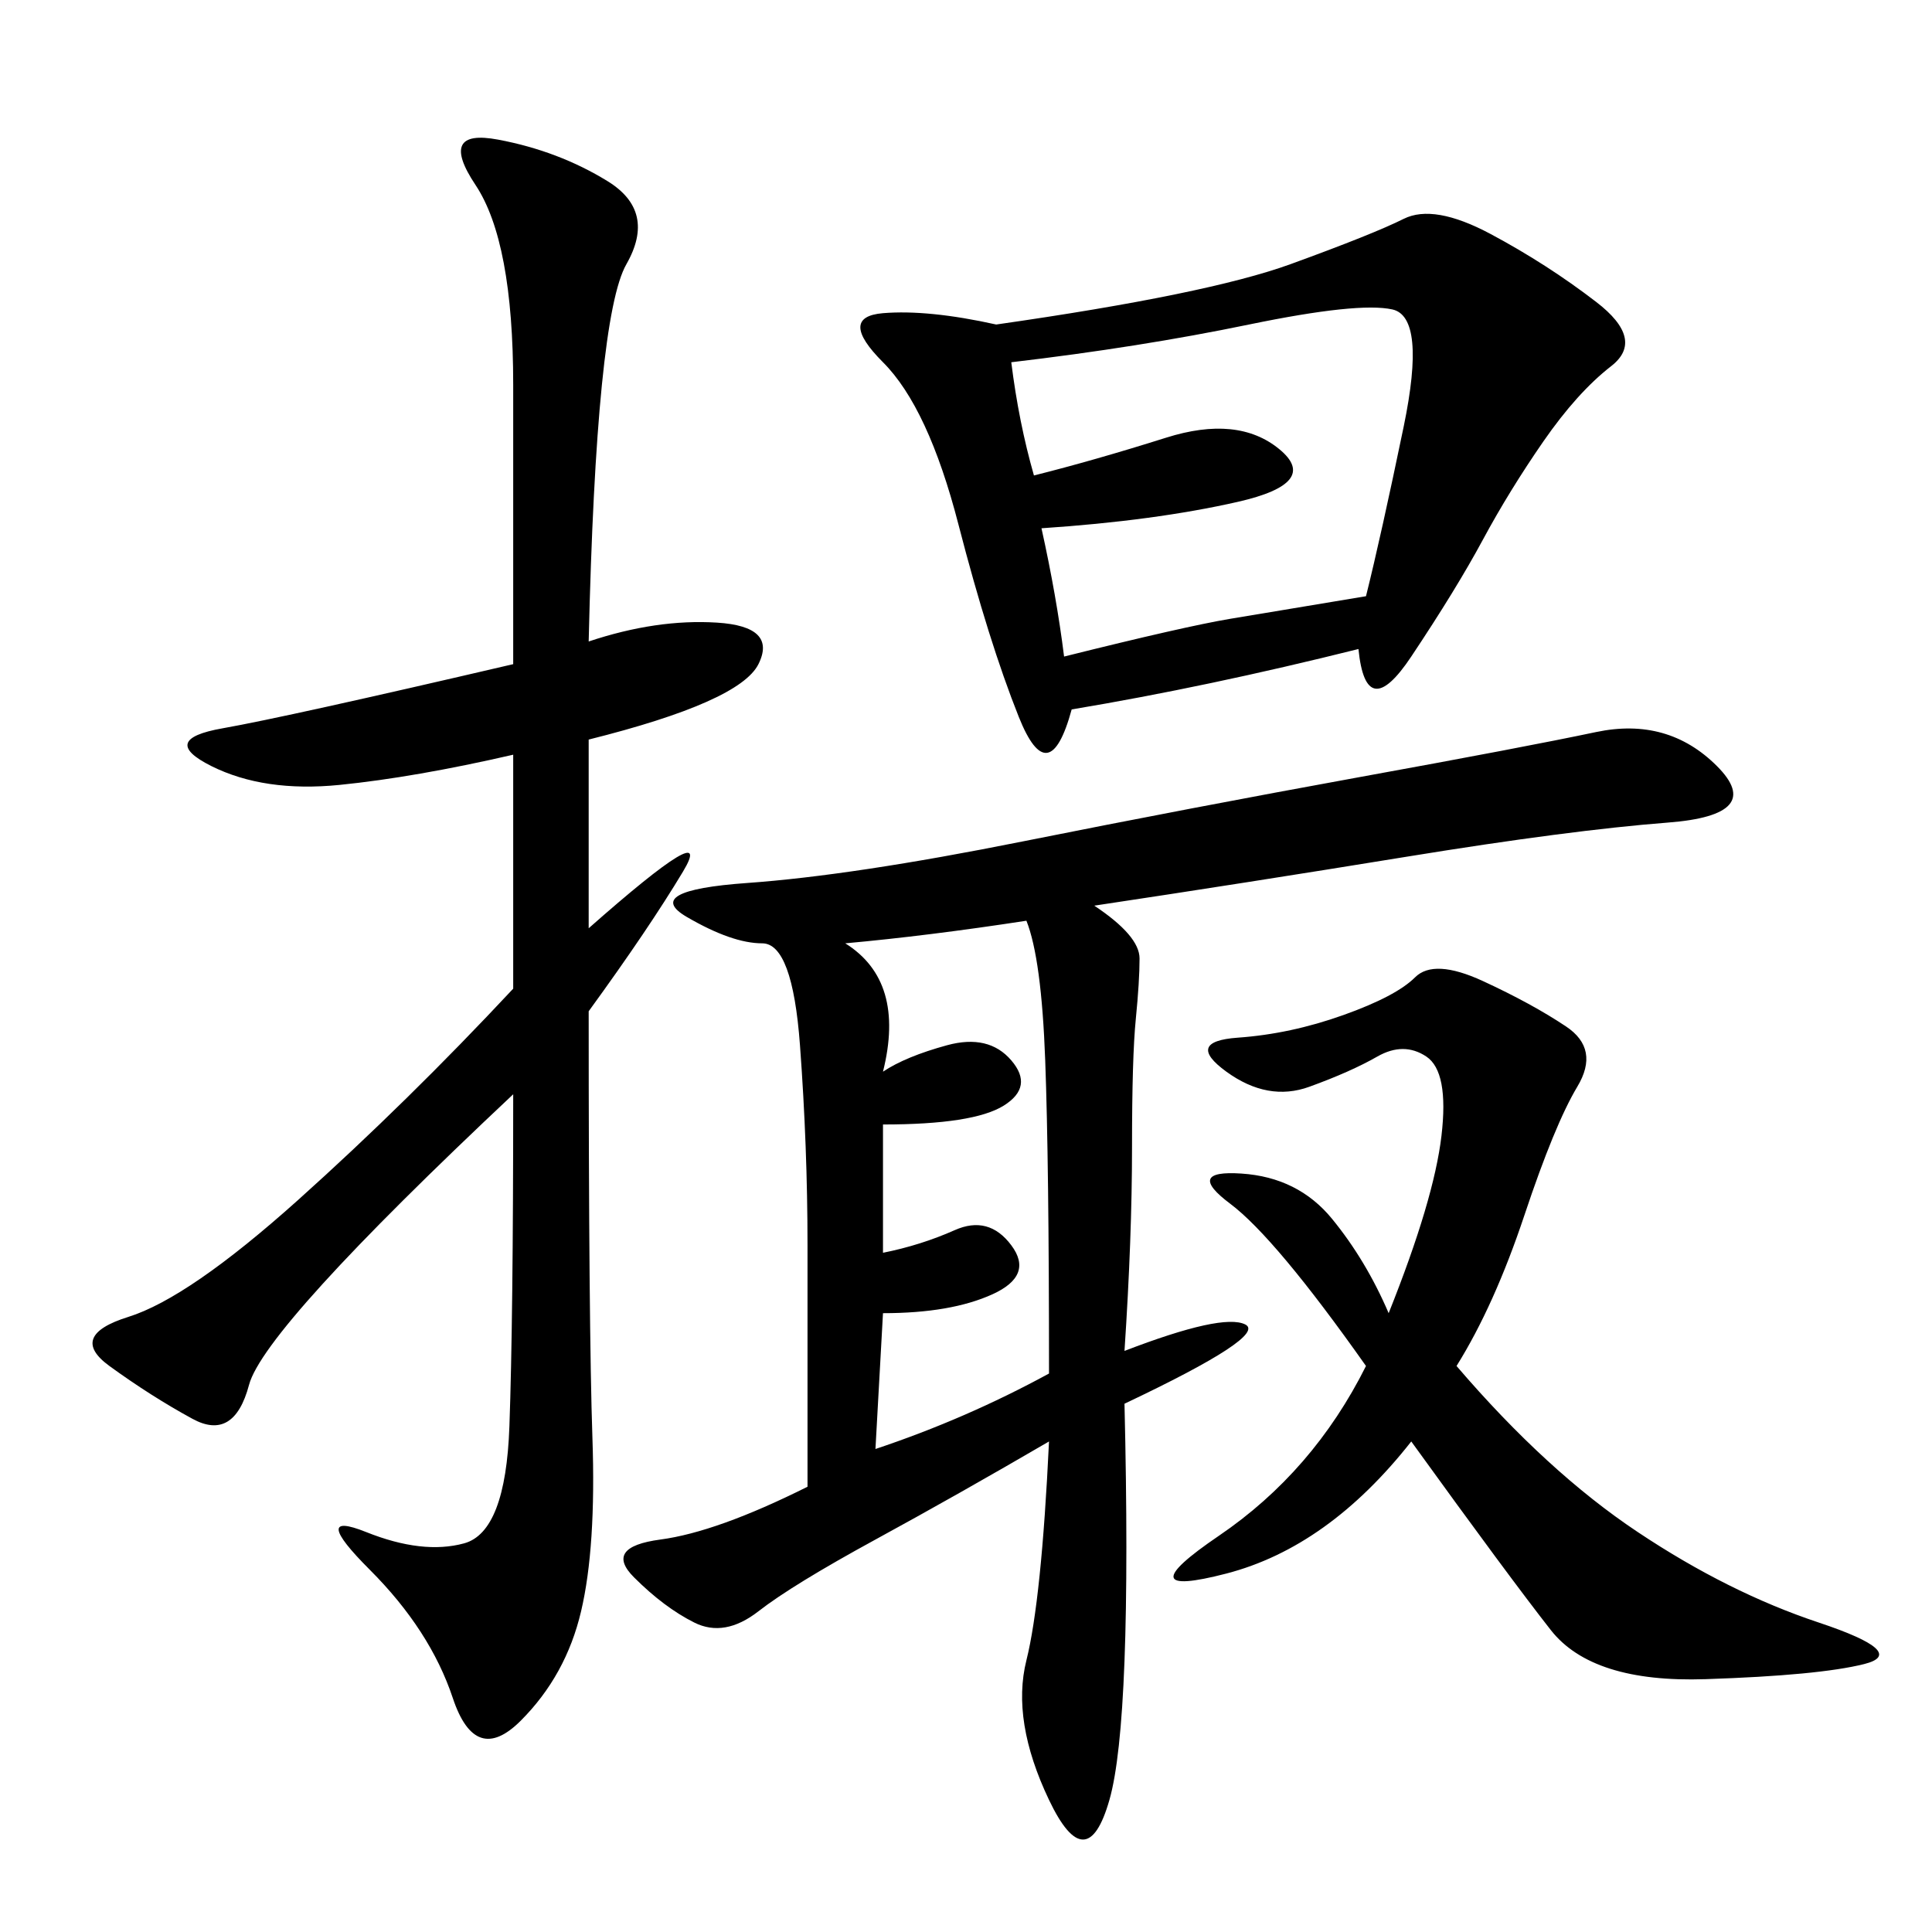 <svg xmlns="http://www.w3.org/2000/svg" xmlns:xlink="http://www.w3.org/1999/xlink" width="300" height="300"><path d="M162.89 223.83Q148.83 232.03 135.94 239.06Q123.05 246.09 117.77 250.20Q112.50 254.30 107.81 251.95Q103.13 249.61 98.44 244.92Q93.75 240.23 102.54 239.06Q111.33 237.89 125.39 230.86L125.39 230.86L125.39 193.36Q125.39 178.13 124.22 162.30Q123.05 146.48 118.36 146.48L118.36 146.48Q113.67 146.48 106.64 142.38Q99.61 138.28 116.02 137.11Q132.42 135.94 158.79 130.66Q185.16 125.39 210.94 120.70Q236.72 116.02 247.85 113.67Q258.98 111.33 266.60 118.95Q274.22 126.56 258.98 127.73Q243.75 128.91 218.55 133.01Q193.36 137.11 169.92 140.63L169.92 140.63Q176.95 145.31 176.95 148.83L176.95 148.83Q176.95 152.34 176.37 158.20Q175.78 164.06 175.78 178.13L175.78 178.13Q175.78 192.19 174.61 209.77L174.61 209.77Q189.84 203.91 193.36 205.66Q196.88 207.42 174.61 217.97L174.61 217.97Q175.78 267.19 172.27 279.49Q168.75 291.80 162.89 279.49Q157.03 267.19 159.38 257.81Q161.72 248.44 162.89 223.83L162.89 223.83ZM154.69 50.39Q187.50 45.70 200.39 41.02Q213.28 36.33 217.97 33.98Q222.66 31.64 231.45 36.33Q240.23 41.02 247.85 46.88Q255.47 52.73 250.20 56.84Q244.92 60.94 239.65 68.55Q234.38 76.17 230.27 83.79Q226.17 91.41 219.14 101.95Q212.11 112.50 210.94 100.78L210.94 100.78Q187.50 106.64 166.41 110.16L166.41 110.16Q162.89 123.05 158.20 111.33Q153.52 99.61 148.83 81.45Q144.14 63.28 137.11 56.25Q130.08 49.22 137.11 48.63Q144.14 48.05 154.69 50.39L154.69 50.39ZM79.69 117.19Q64.45 120.70 52.73 121.88Q41.02 123.05 32.81 118.95Q24.61 114.84 34.57 113.09Q44.53 111.33 79.69 103.13L79.69 103.13L79.69 59.77Q79.69 37.50 73.83 28.71Q67.97 19.92 77.34 21.68Q86.72 23.44 94.34 28.13Q101.95 32.81 97.27 41.02Q92.58 49.22 91.41 99.61L91.41 99.61Q101.95 96.09 111.33 96.68Q120.70 97.27 117.77 103.13Q114.84 108.98 91.41 114.84L91.41 114.84L91.41 144.14Q111.33 126.56 106.05 135.35Q100.78 144.14 91.41 157.03L91.41 157.03Q91.41 206.25 91.99 223.24Q92.58 240.23 90.23 250.20Q87.89 260.16 80.86 267.19Q73.83 274.22 70.31 263.67Q66.80 253.13 57.42 243.75Q48.05 234.38 56.84 237.89Q65.63 241.41 72.07 239.65Q78.52 237.89 79.10 221.48Q79.69 205.08 79.69 169.92L79.69 169.92Q41.02 206.25 38.67 215.04Q36.33 223.83 29.88 220.31Q23.44 216.80 16.99 212.11Q10.55 207.42 19.92 204.49Q29.30 201.56 46.29 186.33Q63.28 171.09 79.69 153.52L79.69 153.52L79.69 117.19ZM212.11 212.11Q198.05 192.19 191.02 186.91Q183.98 181.64 192.77 182.23Q201.56 182.81 206.84 189.26Q212.11 195.70 215.63 203.91L215.63 203.91Q222.66 186.33 223.83 176.37Q225 166.41 221.48 164.06Q217.97 161.72 213.87 164.06Q209.77 166.41 203.32 168.75Q196.88 171.09 190.43 166.41Q183.98 161.72 192.19 161.13Q200.39 160.55 208.59 157.62Q216.80 154.69 219.73 151.76Q222.66 148.83 230.27 152.34Q237.89 155.86 243.16 159.38Q248.44 162.89 244.92 168.75Q241.41 174.61 236.72 188.67Q232.03 202.73 226.17 212.11L226.17 212.11Q240.23 228.52 254.30 237.89Q268.36 247.27 282.42 251.95Q296.48 256.64 289.45 258.40Q282.42 260.16 264.84 260.74Q247.27 261.33 240.82 253.13Q234.38 244.92 219.14 223.83L219.14 223.83Q206.25 240.23 190.43 244.34Q174.61 248.44 189.26 238.48Q203.91 228.52 212.11 212.11L212.11 212.11ZM165.23 101.95Q183.98 97.27 191.02 96.09L191.02 96.09L212.11 92.58Q214.45 83.20 217.97 66.21Q221.48 49.22 216.21 48.05Q210.94 46.88 193.95 50.39Q176.95 53.91 157.03 56.25L157.03 56.25Q158.20 65.63 160.55 73.83L160.55 73.83Q169.92 71.48 181.05 67.97Q192.19 64.45 198.63 69.73Q205.08 75 192.19 77.93Q179.30 80.86 161.72 82.03L161.72 82.03Q164.06 92.58 165.23 101.95L165.23 101.95ZM137.11 174.61L137.11 194.53Q142.97 193.36 148.24 191.02Q153.52 188.67 157.03 193.36Q160.55 198.05 154.10 200.98Q147.66 203.91 137.11 203.91L137.11 203.91L135.94 225Q150 220.31 162.89 213.28L162.89 213.28Q162.89 180.47 162.30 164.65Q161.72 148.83 159.38 142.97L159.38 142.97Q144.14 145.31 131.25 146.48L131.25 146.48Q140.63 152.34 137.11 166.41L137.11 166.41Q140.63 164.06 147.07 162.30Q153.52 160.55 157.03 164.65Q160.55 168.75 155.86 171.68Q151.17 174.61 137.11 174.61L137.11 174.61Z"/></svg>